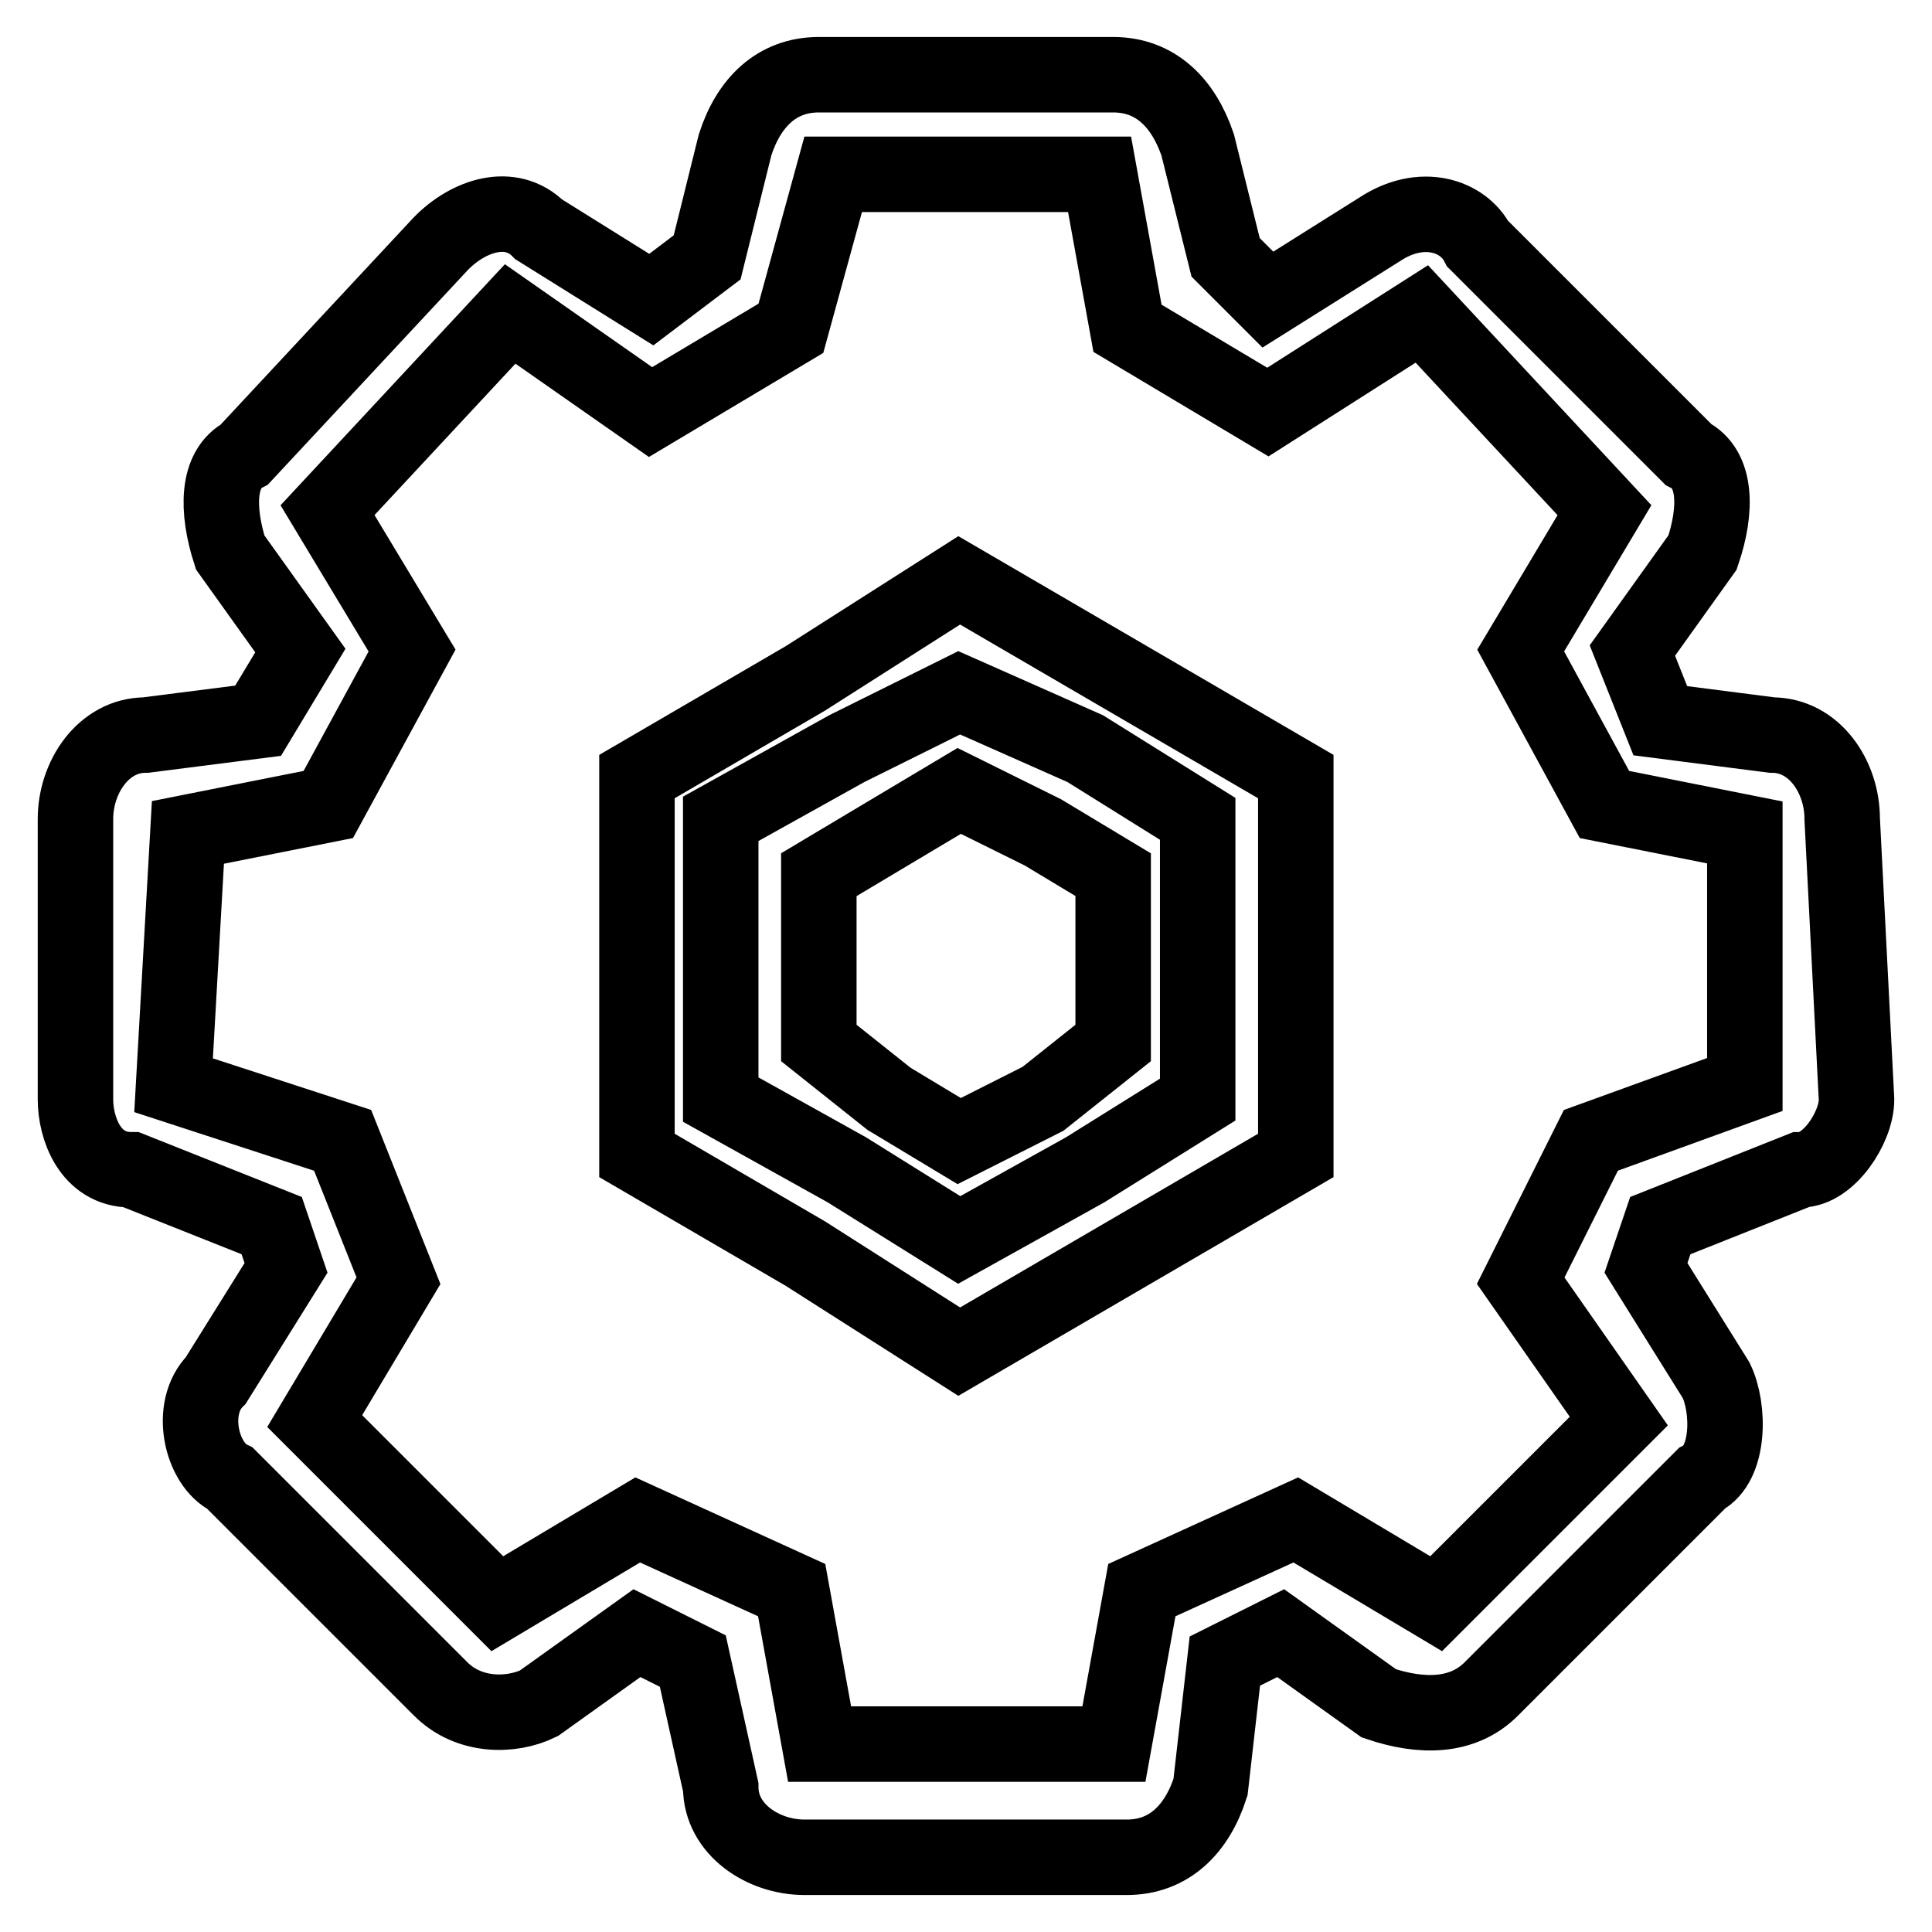 <?xml version="1.0" encoding="utf-8"?>
<!-- Svg Vector Icons : http://www.onlinewebfonts.com/icon -->
<!DOCTYPE svg PUBLIC "-//W3C//DTD SVG 1.1//EN" "http://www.w3.org/Graphics/SVG/1.1/DTD/svg11.dtd">
<svg version="1.1" xmlns="http://www.w3.org/2000/svg" xmlns:xlink="http://www.w3.org/1999/xlink" x="0px" y="0px" viewBox="0 0 256 256" enable-background="new 0 0 256 256" xml:space="preserve">
<g> <path stroke-width="10" fill-opacity="0" stroke="#000000"  d="M127.1,104.8l-18.6,11.1v22.3l9.3,7.4l9.3,5.6l11.1-5.6l9.3-7.4v-22.3l-9.3-5.6L127.1,104.8L127.1,104.8z  M127.1,91.8l-14.9,7.4l-16.7,9.3v37.2l16.7,9.3l14.9,9.3l16.7-9.3l14.9-9.3v-37.2l-14.9-9.3L127.1,91.8z M127.1,76.9l44.6,26v50.2 l-44.6,26l-20.4-13l-22.3-13v-50.2l22.3-13L127.1,76.9L127.1,76.9z M24.9,110.3l18.6-3.7l11.1-20.4L43.4,67.6l24.2-26l18.6,13 l18.6-11.1l5.6-20.4h35.3l3.7,20.4L168,54.6l20.4-13l24.2,26l-11.1,18.6l11.1,20.4l18.6,3.7v33.4l-20.4,7.4l-9.3,18.6l13,18.6 l-24.2,24.2l-18.6-11.1l-20.4,9.3l-3.7,20.4h-39l-3.7-20.4l-20.4-9.3l-18.6,11.1l-24.2-24.2l11.1-18.6l-7.4-18.6L23,143.8 L24.9,110.3L24.9,110.3z M244.1,108.5c0-5.6-3.7-11.1-9.3-11.1L220,95.5l-3.7-9.3l9.3-13c1.9-5.6,1.9-11.1-1.9-13l-27.9-27.9 c-1.9-3.7-7.4-5.6-13-1.9L168,39.7l-5.6-5.6l-3.7-14.9c-1.9-5.6-5.6-9.3-11.2-9.3h-39c-5.6,0-9.3,3.7-11.1,9.3l-3.7,14.9l-7.4,5.6 l-14.9-9.3c-3.7-3.7-9.3-1.9-13,1.9l-26,27.9c-3.7,1.9-3.7,7.4-1.9,13l9.3,13l-5.6,9.3l-14.9,1.9c-5.6,0-9.3,5.6-9.3,11.1v37.2 c0,3.7,1.9,9.3,7.4,9.3l18.6,7.4l1.9,5.6l-9.3,14.9c-3.7,3.7-1.9,11.2,1.9,13l27.9,27.9c3.7,3.7,9.3,3.7,13,1.9l13-9.3l7.4,3.7 l3.7,16.7c0,5.6,5.6,9.3,11.1,9.3h42.7c5.6,0,9.3-3.7,11.1-9.3l1.9-16.7l7.4-3.7l13,9.3c5.6,1.9,11.1,1.9,14.9-1.9l27.9-27.9 c3.7-1.9,3.7-9.3,1.9-13l-9.3-14.9l1.9-5.6l18.6-7.4c3.7,0,7.4-5.6,7.4-9.3L244.1,108.5L244.1,108.5z"/></g>
</svg>